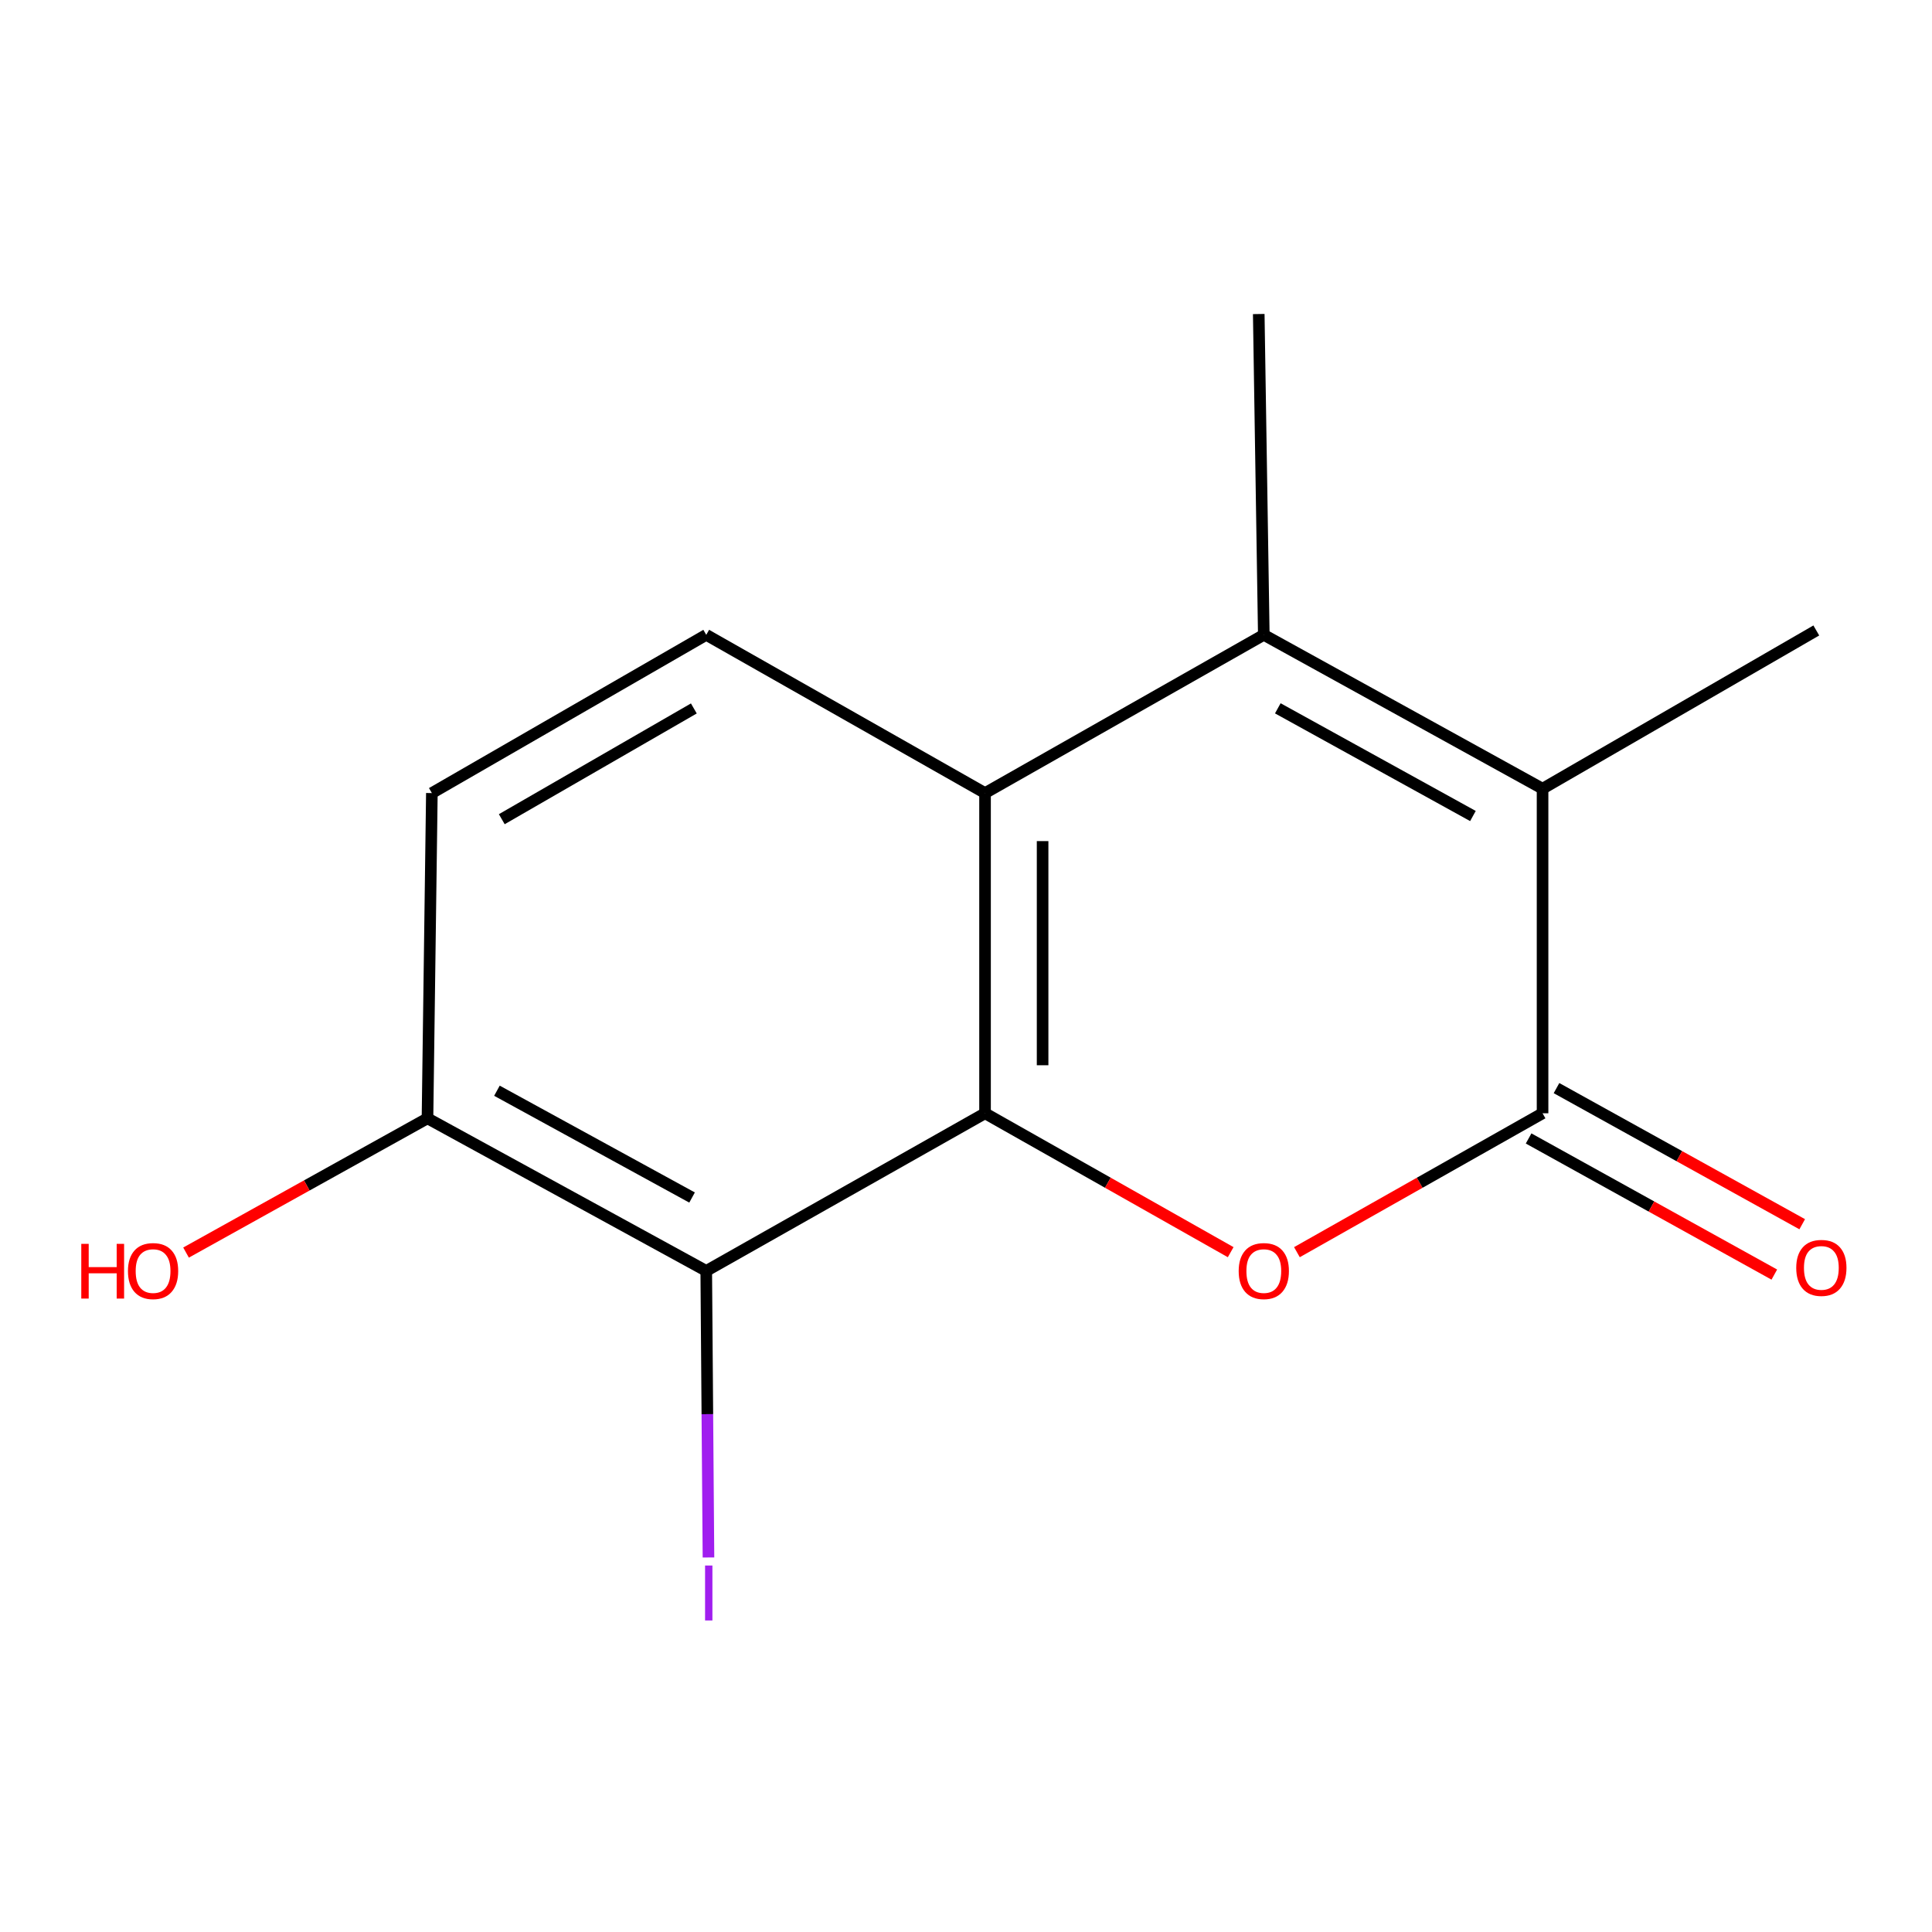 <?xml version='1.0' encoding='iso-8859-1'?>
<svg version='1.1' baseProfile='full'
              xmlns='http://www.w3.org/2000/svg'
                      xmlns:rdkit='http://www.rdkit.org/xml'
                      xmlns:xlink='http://www.w3.org/1999/xlink'
                  xml:space='preserve'
width='1000px' height='1000px' viewBox='0 0 1000 1000'>
<!-- END OF HEADER -->
<rect style='opacity:1.0;fill:#FFFFFF;stroke:none' width='1000' height='1000' x='0' y='0'> </rect>
<path class='bond-0' d='M 509.855,576.232 L 573.426,612.178' style='fill:none;fill-rule:evenodd;stroke:#000000;stroke-width:6px;stroke-linecap:butt;stroke-linejoin:miter;stroke-opacity:1' />
<path class='bond-0' d='M 573.426,612.178 L 636.997,648.124' style='fill:none;fill-rule:evenodd;stroke:#FF0000;stroke-width:6px;stroke-linecap:butt;stroke-linejoin:miter;stroke-opacity:1' />
<path class='bond-3' d='M 509.855,576.232 L 509.855,410.495' style='fill:none;fill-rule:evenodd;stroke:#000000;stroke-width:6px;stroke-linecap:butt;stroke-linejoin:miter;stroke-opacity:1' />
<path class='bond-3' d='M 539.649,551.371 L 539.649,435.355' style='fill:none;fill-rule:evenodd;stroke:#000000;stroke-width:6px;stroke-linecap:butt;stroke-linejoin:miter;stroke-opacity:1' />
<path class='bond-5' d='M 509.855,576.232 L 365.553,657.818' style='fill:none;fill-rule:evenodd;stroke:#000000;stroke-width:6px;stroke-linecap:butt;stroke-linejoin:miter;stroke-opacity:1' />
<path class='bond-1' d='M 671.285,648.124 L 734.855,612.178' style='fill:none;fill-rule:evenodd;stroke:#FF0000;stroke-width:6px;stroke-linecap:butt;stroke-linejoin:miter;stroke-opacity:1' />
<path class='bond-1' d='M 734.855,612.178 L 798.426,576.232' style='fill:none;fill-rule:evenodd;stroke:#000000;stroke-width:6px;stroke-linecap:butt;stroke-linejoin:miter;stroke-opacity:1' />
<path class='bond-8' d='M 791.207,589.263 L 854.796,624.493' style='fill:none;fill-rule:evenodd;stroke:#000000;stroke-width:6px;stroke-linecap:butt;stroke-linejoin:miter;stroke-opacity:1' />
<path class='bond-8' d='M 854.796,624.493 L 918.385,659.723' style='fill:none;fill-rule:evenodd;stroke:#FF0000;stroke-width:6px;stroke-linecap:butt;stroke-linejoin:miter;stroke-opacity:1' />
<path class='bond-8' d='M 805.646,563.201 L 869.235,598.431' style='fill:none;fill-rule:evenodd;stroke:#000000;stroke-width:6px;stroke-linecap:butt;stroke-linejoin:miter;stroke-opacity:1' />
<path class='bond-8' d='M 869.235,598.431 L 932.824,633.661' style='fill:none;fill-rule:evenodd;stroke:#FF0000;stroke-width:6px;stroke-linecap:butt;stroke-linejoin:miter;stroke-opacity:1' />
<path class='bond-15' d='M 798.426,576.232 L 798.426,408.227' style='fill:none;fill-rule:evenodd;stroke:#000000;stroke-width:6px;stroke-linecap:butt;stroke-linejoin:miter;stroke-opacity:1' />
<path class='bond-2' d='M 654.141,328.594 L 509.855,410.495' style='fill:none;fill-rule:evenodd;stroke:#000000;stroke-width:6px;stroke-linecap:butt;stroke-linejoin:miter;stroke-opacity:1' />
<path class='bond-4' d='M 654.141,328.594 L 798.426,408.227' style='fill:none;fill-rule:evenodd;stroke:#000000;stroke-width:6px;stroke-linecap:butt;stroke-linejoin:miter;stroke-opacity:1' />
<path class='bond-4' d='M 661.387,366.624 L 762.387,422.367' style='fill:none;fill-rule:evenodd;stroke:#000000;stroke-width:6px;stroke-linecap:butt;stroke-linejoin:miter;stroke-opacity:1' />
<path class='bond-11' d='M 654.141,328.594 L 651.525,162.542' style='fill:none;fill-rule:evenodd;stroke:#000000;stroke-width:6px;stroke-linecap:butt;stroke-linejoin:miter;stroke-opacity:1' />
<path class='bond-6' d='M 509.855,410.495 L 365.553,328.594' style='fill:none;fill-rule:evenodd;stroke:#000000;stroke-width:6px;stroke-linecap:butt;stroke-linejoin:miter;stroke-opacity:1' />
<path class='bond-12' d='M 798.426,408.227 L 940.113,326.327' style='fill:none;fill-rule:evenodd;stroke:#000000;stroke-width:6px;stroke-linecap:butt;stroke-linejoin:miter;stroke-opacity:1' />
<path class='bond-7' d='M 365.553,657.818 L 221.267,578.847' style='fill:none;fill-rule:evenodd;stroke:#000000;stroke-width:6px;stroke-linecap:butt;stroke-linejoin:miter;stroke-opacity:1' />
<path class='bond-7' d='M 358.214,619.837 L 257.214,564.557' style='fill:none;fill-rule:evenodd;stroke:#000000;stroke-width:6px;stroke-linecap:butt;stroke-linejoin:miter;stroke-opacity:1' />
<path class='bond-10' d='M 365.553,657.818 L 366.127,731.981' style='fill:none;fill-rule:evenodd;stroke:#000000;stroke-width:6px;stroke-linecap:butt;stroke-linejoin:miter;stroke-opacity:1' />
<path class='bond-10' d='M 366.127,731.981 L 366.701,806.144' style='fill:none;fill-rule:evenodd;stroke:#A01EEF;stroke-width:6px;stroke-linecap:butt;stroke-linejoin:miter;stroke-opacity:1' />
<path class='bond-14' d='M 365.553,328.594 L 223.535,410.495' style='fill:none;fill-rule:evenodd;stroke:#000000;stroke-width:6px;stroke-linecap:butt;stroke-linejoin:miter;stroke-opacity:1' />
<path class='bond-14' d='M 359.134,366.689 L 259.722,424.019' style='fill:none;fill-rule:evenodd;stroke:#000000;stroke-width:6px;stroke-linecap:butt;stroke-linejoin:miter;stroke-opacity:1' />
<path class='bond-9' d='M 221.267,578.847 L 223.535,410.495' style='fill:none;fill-rule:evenodd;stroke:#000000;stroke-width:6px;stroke-linecap:butt;stroke-linejoin:miter;stroke-opacity:1' />
<path class='bond-13' d='M 221.267,578.847 L 158.781,613.589' style='fill:none;fill-rule:evenodd;stroke:#000000;stroke-width:6px;stroke-linecap:butt;stroke-linejoin:miter;stroke-opacity:1' />
<path class='bond-13' d='M 158.781,613.589 L 96.295,648.331' style='fill:none;fill-rule:evenodd;stroke:#FF0000;stroke-width:6px;stroke-linecap:butt;stroke-linejoin:miter;stroke-opacity:1' />
<path  class='atom-1' d='M 641.141 657.898
Q 641.141 651.098, 644.501 647.298
Q 647.861 643.498, 654.141 643.498
Q 660.421 643.498, 663.781 647.298
Q 667.141 651.098, 667.141 657.898
Q 667.141 664.778, 663.741 668.698
Q 660.341 672.578, 654.141 672.578
Q 647.901 672.578, 644.501 668.698
Q 641.141 664.818, 641.141 657.898
M 654.141 669.378
Q 658.461 669.378, 660.781 666.498
Q 663.141 663.578, 663.141 657.898
Q 663.141 652.338, 660.781 649.538
Q 658.461 646.698, 654.141 646.698
Q 649.821 646.698, 647.461 649.498
Q 645.141 652.298, 645.141 657.898
Q 645.141 663.618, 647.461 666.498
Q 649.821 669.378, 654.141 669.378
' fill='#FF0000'/>
<path  class='atom-9' d='M 929.729 656.259
Q 929.729 649.459, 933.089 645.659
Q 936.449 641.859, 942.729 641.859
Q 949.009 641.859, 952.369 645.659
Q 955.729 649.459, 955.729 656.259
Q 955.729 663.139, 952.329 667.059
Q 948.929 670.939, 942.729 670.939
Q 936.489 670.939, 933.089 667.059
Q 929.729 663.179, 929.729 656.259
M 942.729 667.739
Q 947.049 667.739, 949.369 664.859
Q 951.729 661.939, 951.729 656.259
Q 951.729 650.699, 949.369 647.899
Q 947.049 645.059, 942.729 645.059
Q 938.409 645.059, 936.049 647.859
Q 933.729 650.659, 933.729 656.259
Q 933.729 661.979, 936.049 664.859
Q 938.409 667.739, 942.729 667.739
' fill='#FF0000'/>
<path  class='atom-11' d='M 364.944 810.312
L 368.744 810.312
L 368.744 838.752
L 364.944 838.752
L 364.944 810.312
' fill='#A01EEF'/>
<path  class='atom-14' d='M 42.072 643.818
L 45.912 643.818
L 45.912 655.858
L 60.392 655.858
L 60.392 643.818
L 64.232 643.818
L 64.232 672.138
L 60.392 672.138
L 60.392 659.058
L 45.912 659.058
L 45.912 672.138
L 42.072 672.138
L 42.072 643.818
' fill='#FF0000'/>
<path  class='atom-14' d='M 66.232 657.898
Q 66.232 651.098, 69.592 647.298
Q 72.952 643.498, 79.232 643.498
Q 85.512 643.498, 88.872 647.298
Q 92.232 651.098, 92.232 657.898
Q 92.232 664.778, 88.832 668.698
Q 85.432 672.578, 79.232 672.578
Q 72.992 672.578, 69.592 668.698
Q 66.232 664.818, 66.232 657.898
M 79.232 669.378
Q 83.552 669.378, 85.872 666.498
Q 88.232 663.578, 88.232 657.898
Q 88.232 652.338, 85.872 649.538
Q 83.552 646.698, 79.232 646.698
Q 74.912 646.698, 72.552 649.498
Q 70.232 652.298, 70.232 657.898
Q 70.232 663.618, 72.552 666.498
Q 74.912 669.378, 79.232 669.378
' fill='#FF0000'/>
</svg>

